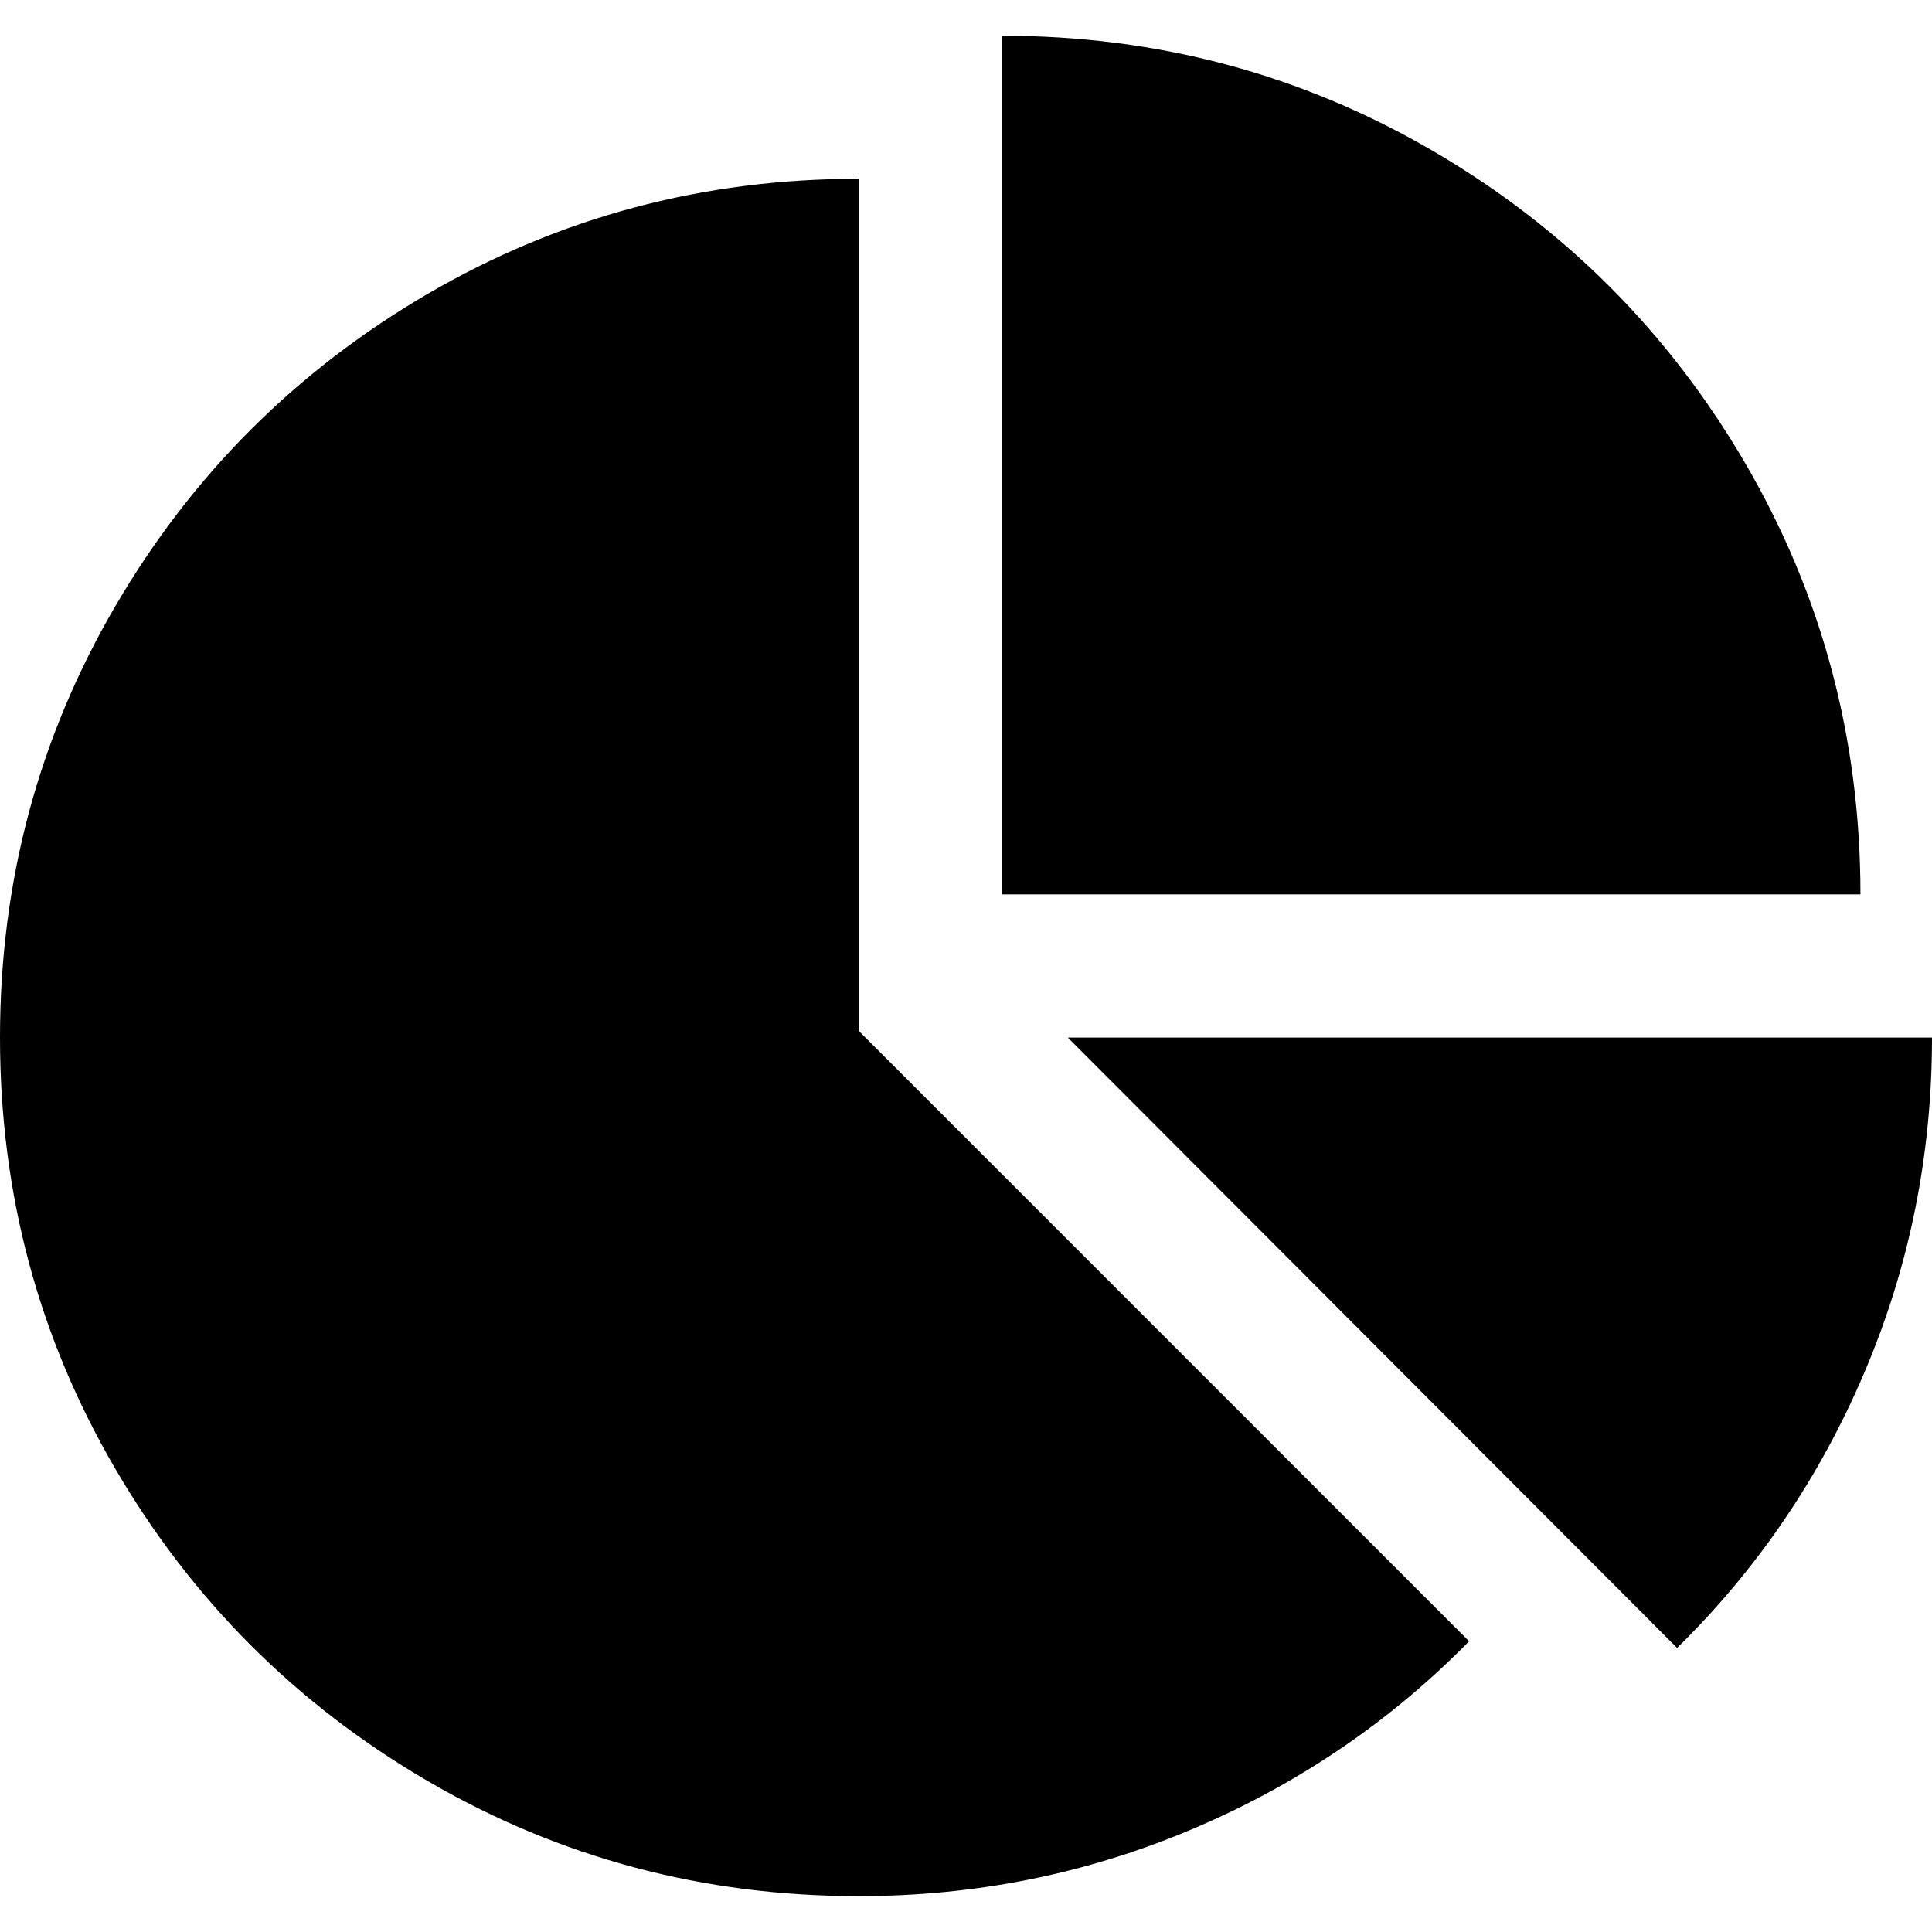 <?xml version="1.0" encoding="utf-8"?>
<!-- Generator: Adobe Illustrator 16.0.0, SVG Export Plug-In . SVG Version: 6.00 Build 0)  -->
<!DOCTYPE svg PUBLIC "-//W3C//DTD SVG 1.1//EN" "http://www.w3.org/Graphics/SVG/1.1/DTD/svg11.dtd">
<svg version="1.1" id="Capa_1" xmlns="http://www.w3.org/2000/svg" xmlns:xlink="http://www.w3.org/1999/xlink" x="0px" y="0px"
	 width="32px" height="32px" viewBox="690.5 1047.5 32 32" enable-background="new 690.5 1047.5 32 32" xml:space="preserve">
<path d="M704.723,1064.574l10.11,10.111c-1.309,1.333-2.836,2.37-4.583,3.11c-1.747,0.741-3.59,1.111-5.527,1.111
	c-2.581,0-4.96-0.636-7.14-1.907c-2.179-1.271-3.904-2.997-5.176-5.176s-1.907-4.559-1.907-7.139s0.636-4.961,1.907-7.139
	c1.271-2.18,2.997-3.904,5.176-5.177c2.18-1.271,4.559-1.907,7.14-1.907V1064.574z M708.186,1064.685H722.5
	c0,1.938-0.37,3.78-1.111,5.527c-0.74,1.747-1.777,3.274-3.111,4.583L708.186,1064.685z M721.315,1062.314h-14.222v-14.222
	c2.58,0,4.96,0.636,7.139,1.907s3.904,2.997,5.176,5.176C720.679,1057.355,721.315,1059.734,721.315,1062.314z"/>
</svg>

